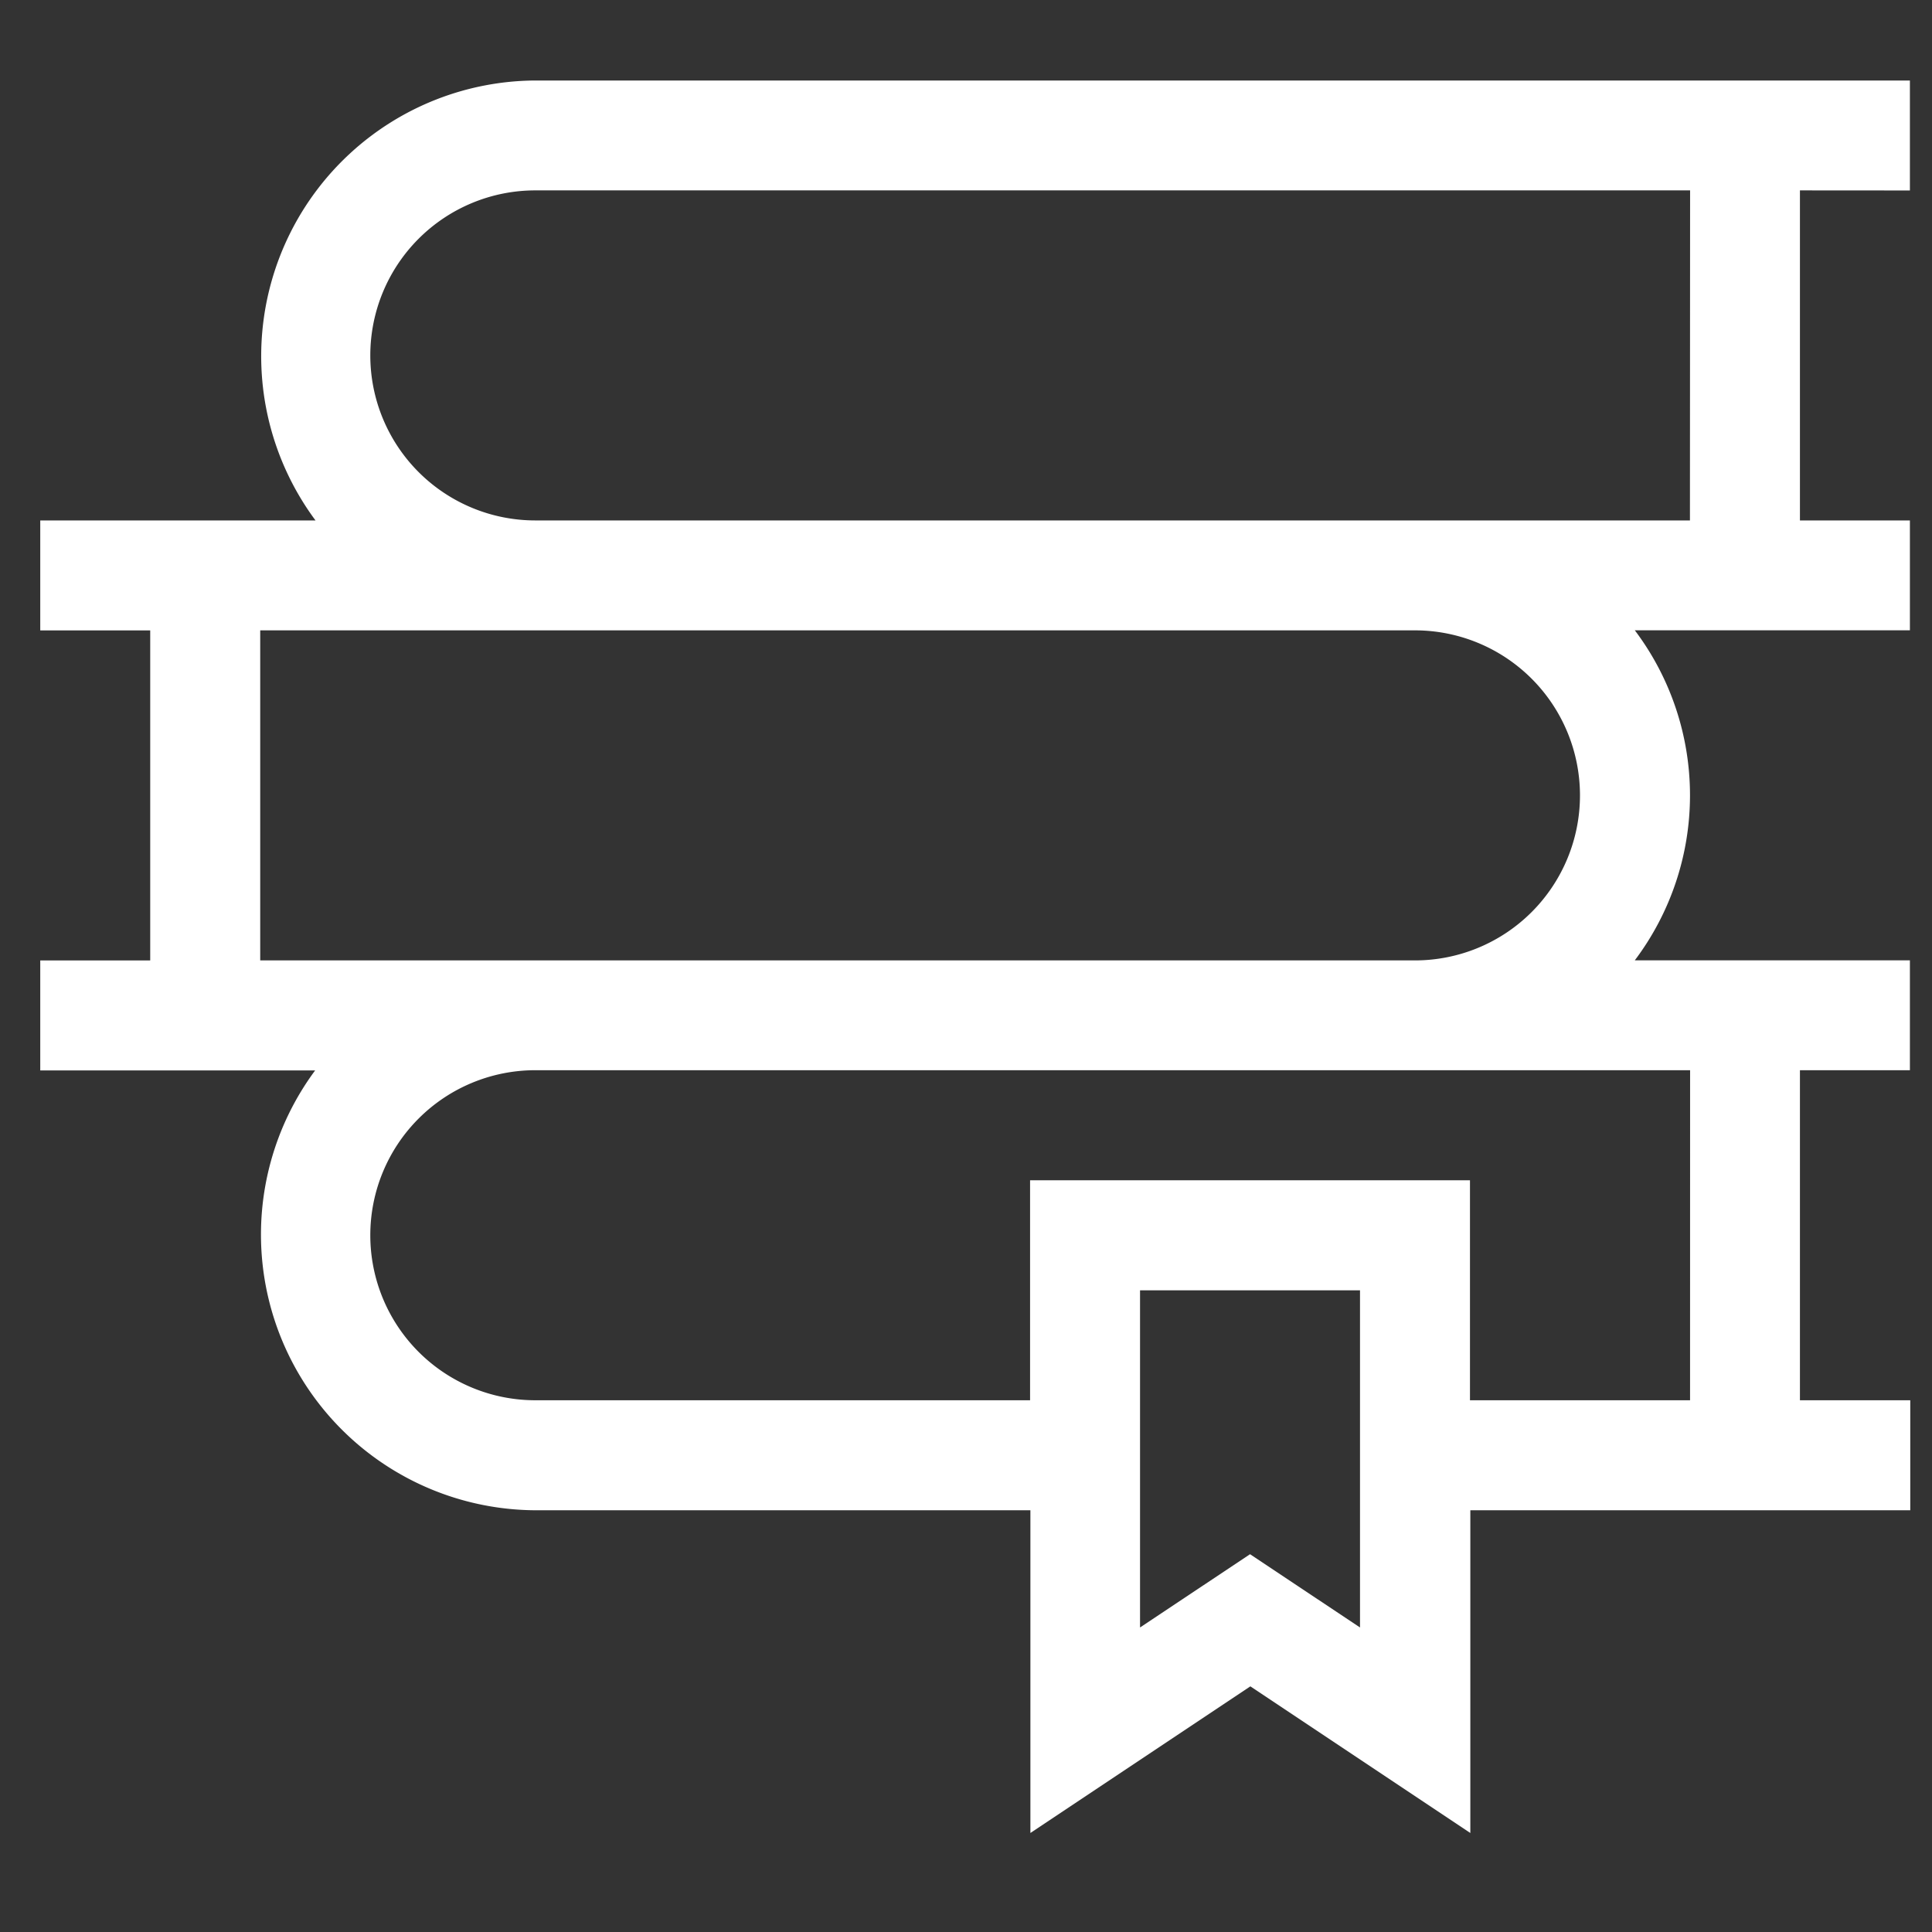 <?xml version="1.0" encoding="UTF-8"?> <svg xmlns="http://www.w3.org/2000/svg" xmlns:xlink="http://www.w3.org/1999/xlink" width="48" height="48" viewBox="0 0 48 48"><rect x="0" y="0" width="48" height="48" fill="#333333" stroke="none"/><defs><clipPath id="clip-path"><rect id="Rectangle_2877" data-name="Rectangle 2877" width="48" height="48" transform="translate(1288 1616)" fill="#fff" stroke="#707070" stroke-width="1"></rect></clipPath></defs><g id="books" transform="translate(-1288 -1616)" clip-path="url(#clip-path)"><path id="books-2" data-name="books" d="M46.451,18.718V15.986H12.3a6.848,6.848,0,0,0-5.461,10.93H0v2.732H2.732v8.2H0v2.732H6.83A6.85,6.85,0,0,0,12.3,51.508h12.3v8.018l5.465-3.643,5.465,3.643V51.508h10.93V48.775H43.719v-8.2h2.732V37.845H39.616a6.814,6.814,0,0,0,0-8.2h6.835V26.916H43.719v-8.2ZM32.789,54.42,30.057,52.6,27.324,54.42V46.043h5.465Zm8.2-5.645H35.521V43.31H24.592v5.465H12.3a4.1,4.1,0,0,1,0-8.2h28.69ZM38.254,33.747a4.1,4.1,0,0,1-4.1,4.1H5.465v-8.2h28.69A4.1,4.1,0,0,1,38.254,33.747Zm2.732-6.831H12.3a4.1,4.1,0,0,1,0-8.2h28.69Z" transform="translate(1289 1602.014)" fill="#fff"></path></g></svg> 